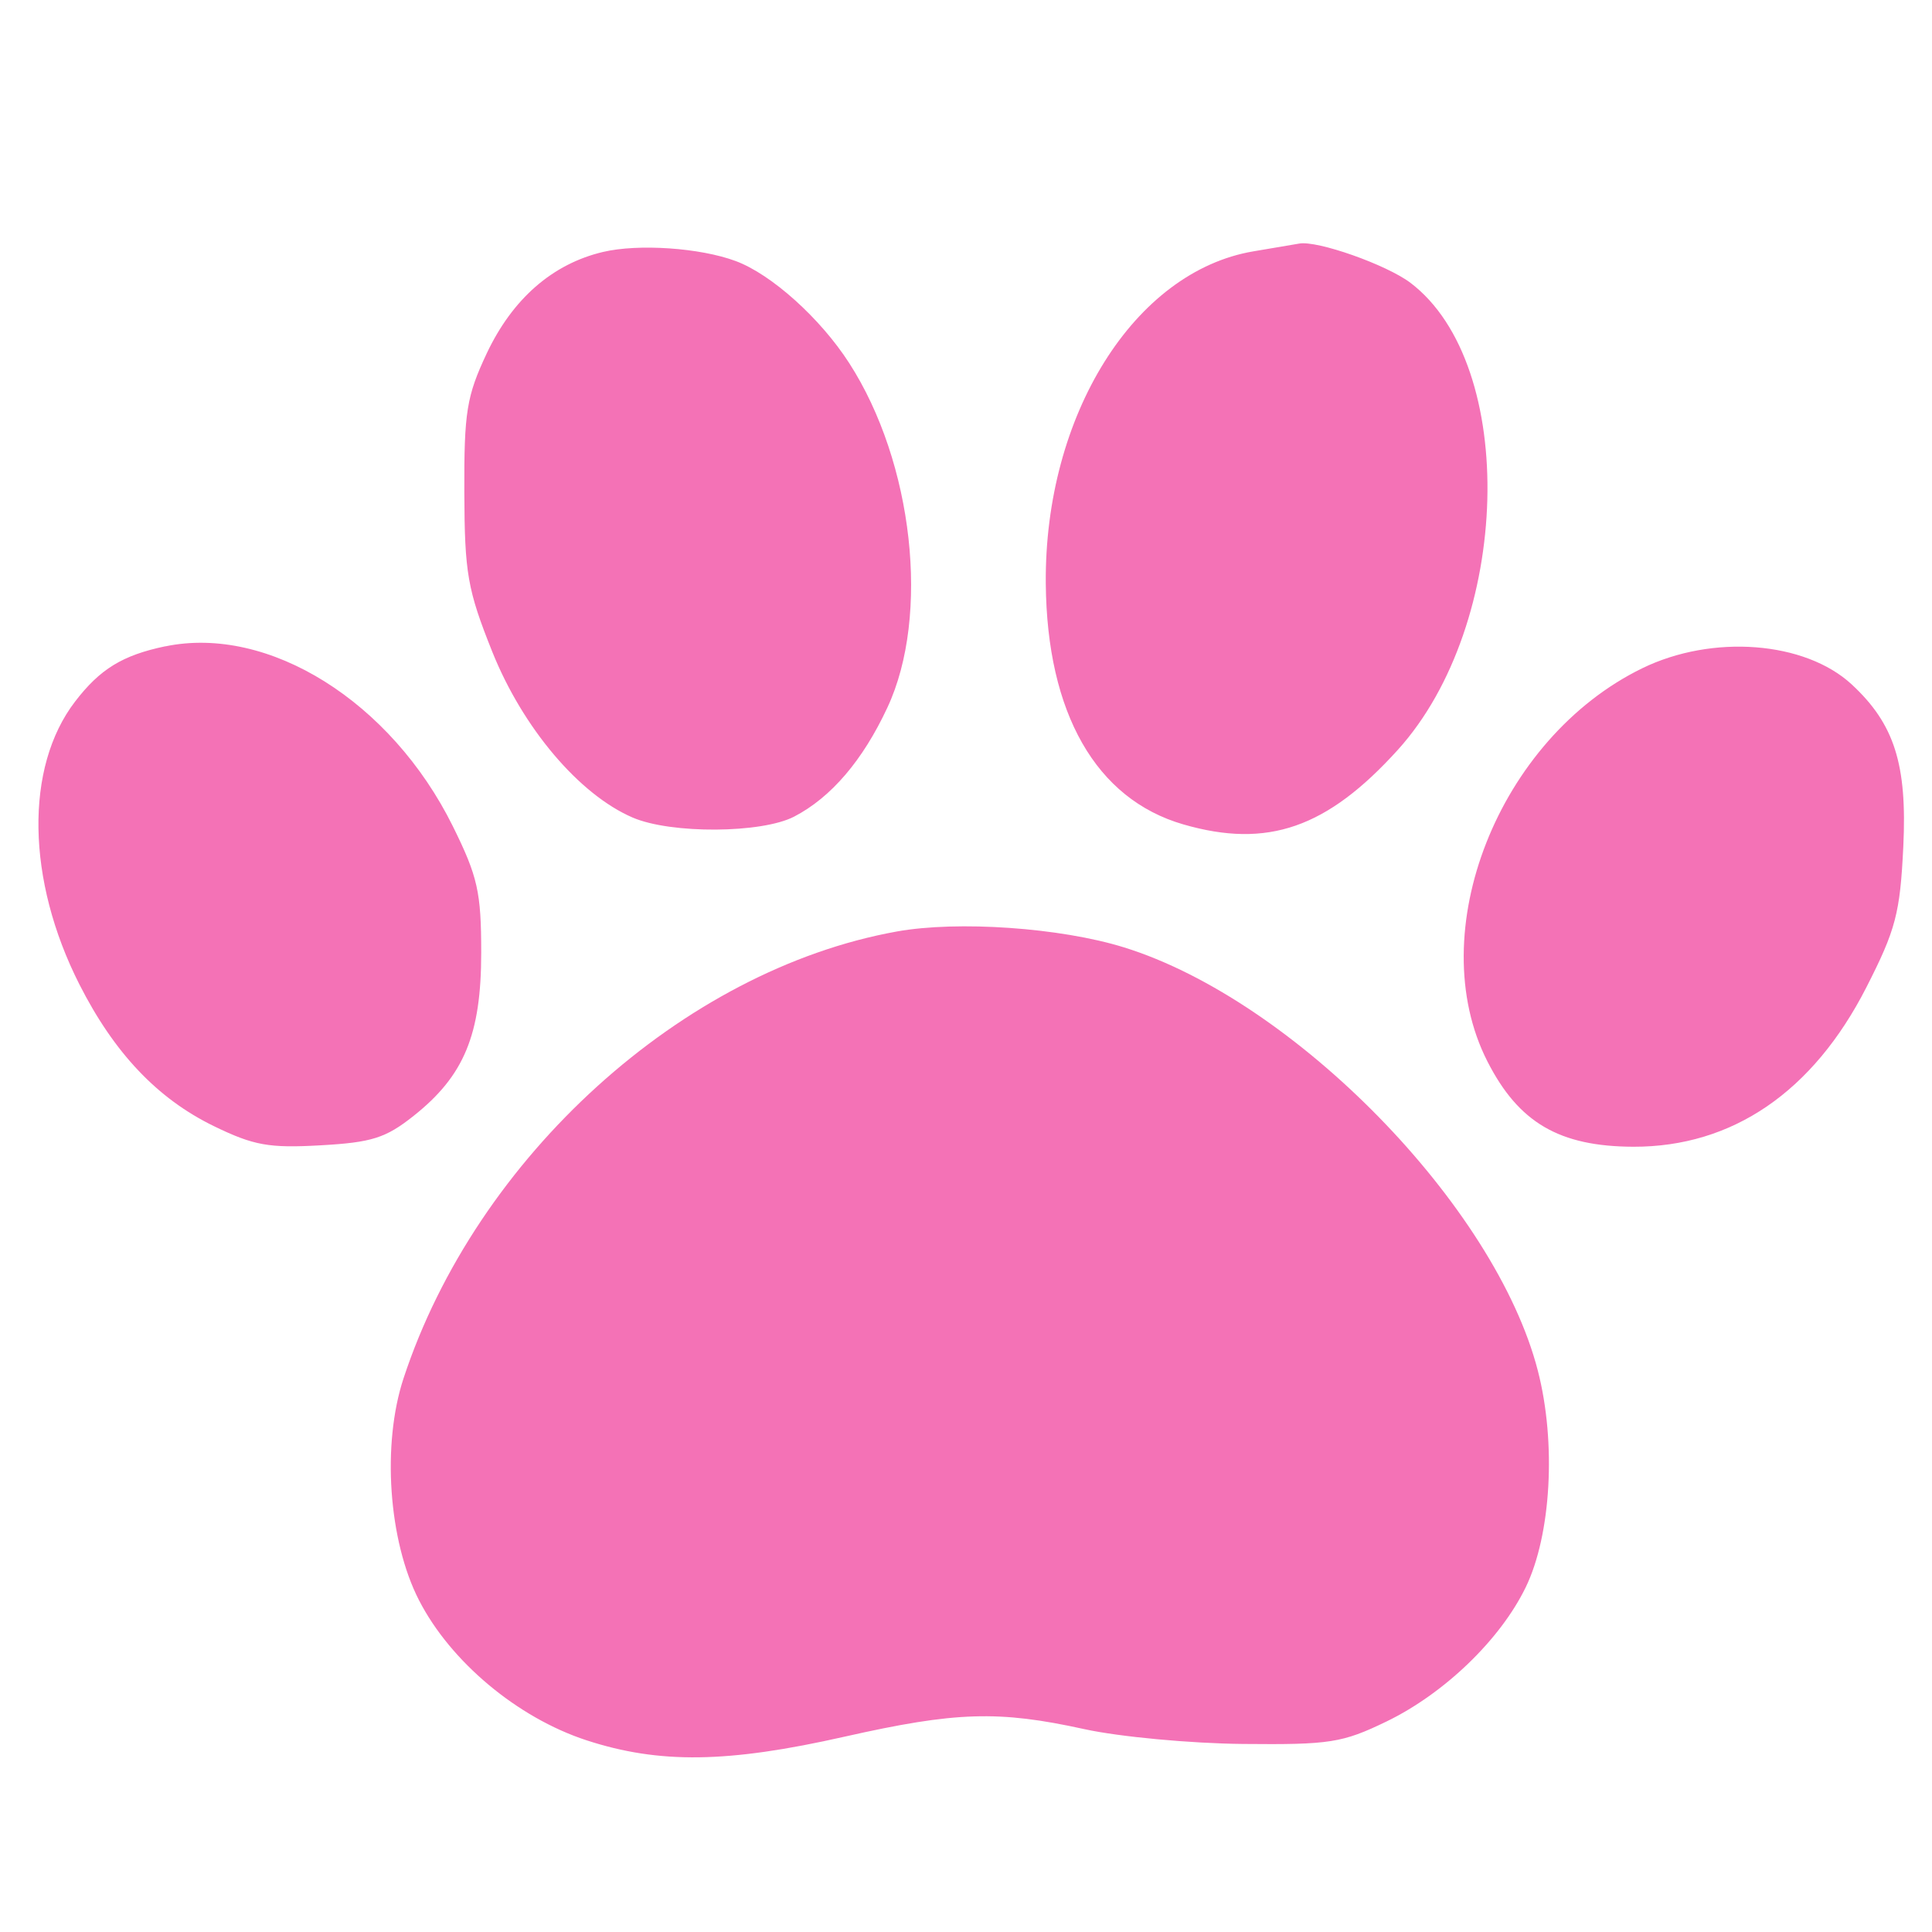 <svg width="70" height="70" viewBox="34.7 1.6 27 17" xmlns="http://www.w3.org/2000/svg"><path d="M47.232 9.618c-2.989.538-5.874 3.15-6.892 6.243-.305.924-.211 2.272.215 3.101.44.86 1.377 1.643 2.339 1.958 1.02.333 1.974.32 3.61-.05 1.554-.35 2.148-.369 3.35-.105.487.107 1.484.2 2.216.207 1.216.012 1.389-.015 2.007-.314.809-.392 1.589-1.143 1.945-1.875.356-.733.429-2.021.17-3.026-.592-2.302-3.408-5.181-5.786-5.918-.887-.275-2.32-.375-3.174-.221" fill="#f472b6"/><path fill-rule="evenodd" clip-rule="evenodd" d="M43.127.121c-.706.167-1.265.655-1.625 1.418-.281.598-.317.82-.313 1.94.004 1.133.044 1.362.39 2.228.428 1.067 1.216 1.998 1.964 2.319.535.23 1.802.222 2.256-.014.516-.268.959-.786 1.303-1.525.6-1.284.362-3.424-.535-4.814-.403-.626-1.087-1.24-1.586-1.425-.498-.185-1.358-.244-1.854-.127M52.22.112c-1.666.279-2.926 2.293-2.905 4.644.016 1.811.702 3.012 1.922 3.365 1.178.341 2.01.051 3-1.044 1.587-1.758 1.684-5.378.175-6.524-.335-.254-1.303-.595-1.555-.549zm-15.21 5.52c-.597.125-.912.317-1.262.774-.703.918-.679 2.491.062 3.952.486.958 1.09 1.595 1.875 1.978.561.273.773.311 1.495.27.715-.04.91-.101 1.301-.412.706-.56.944-1.136.944-2.279 0-.848-.048-1.063-.397-1.769-.863-1.742-2.574-2.813-4.018-2.513m20.641.306c-2.011.98-3.08 3.694-2.165 5.493.437.858 1.005 1.19 2.041 1.194 1.384.003 2.51-.767 3.255-2.226.412-.808.472-1.037.517-1.97.055-1.148-.125-1.713-.721-2.265-.653-.604-1.946-.704-2.927-.226" fill="#f472b6"/></svg>